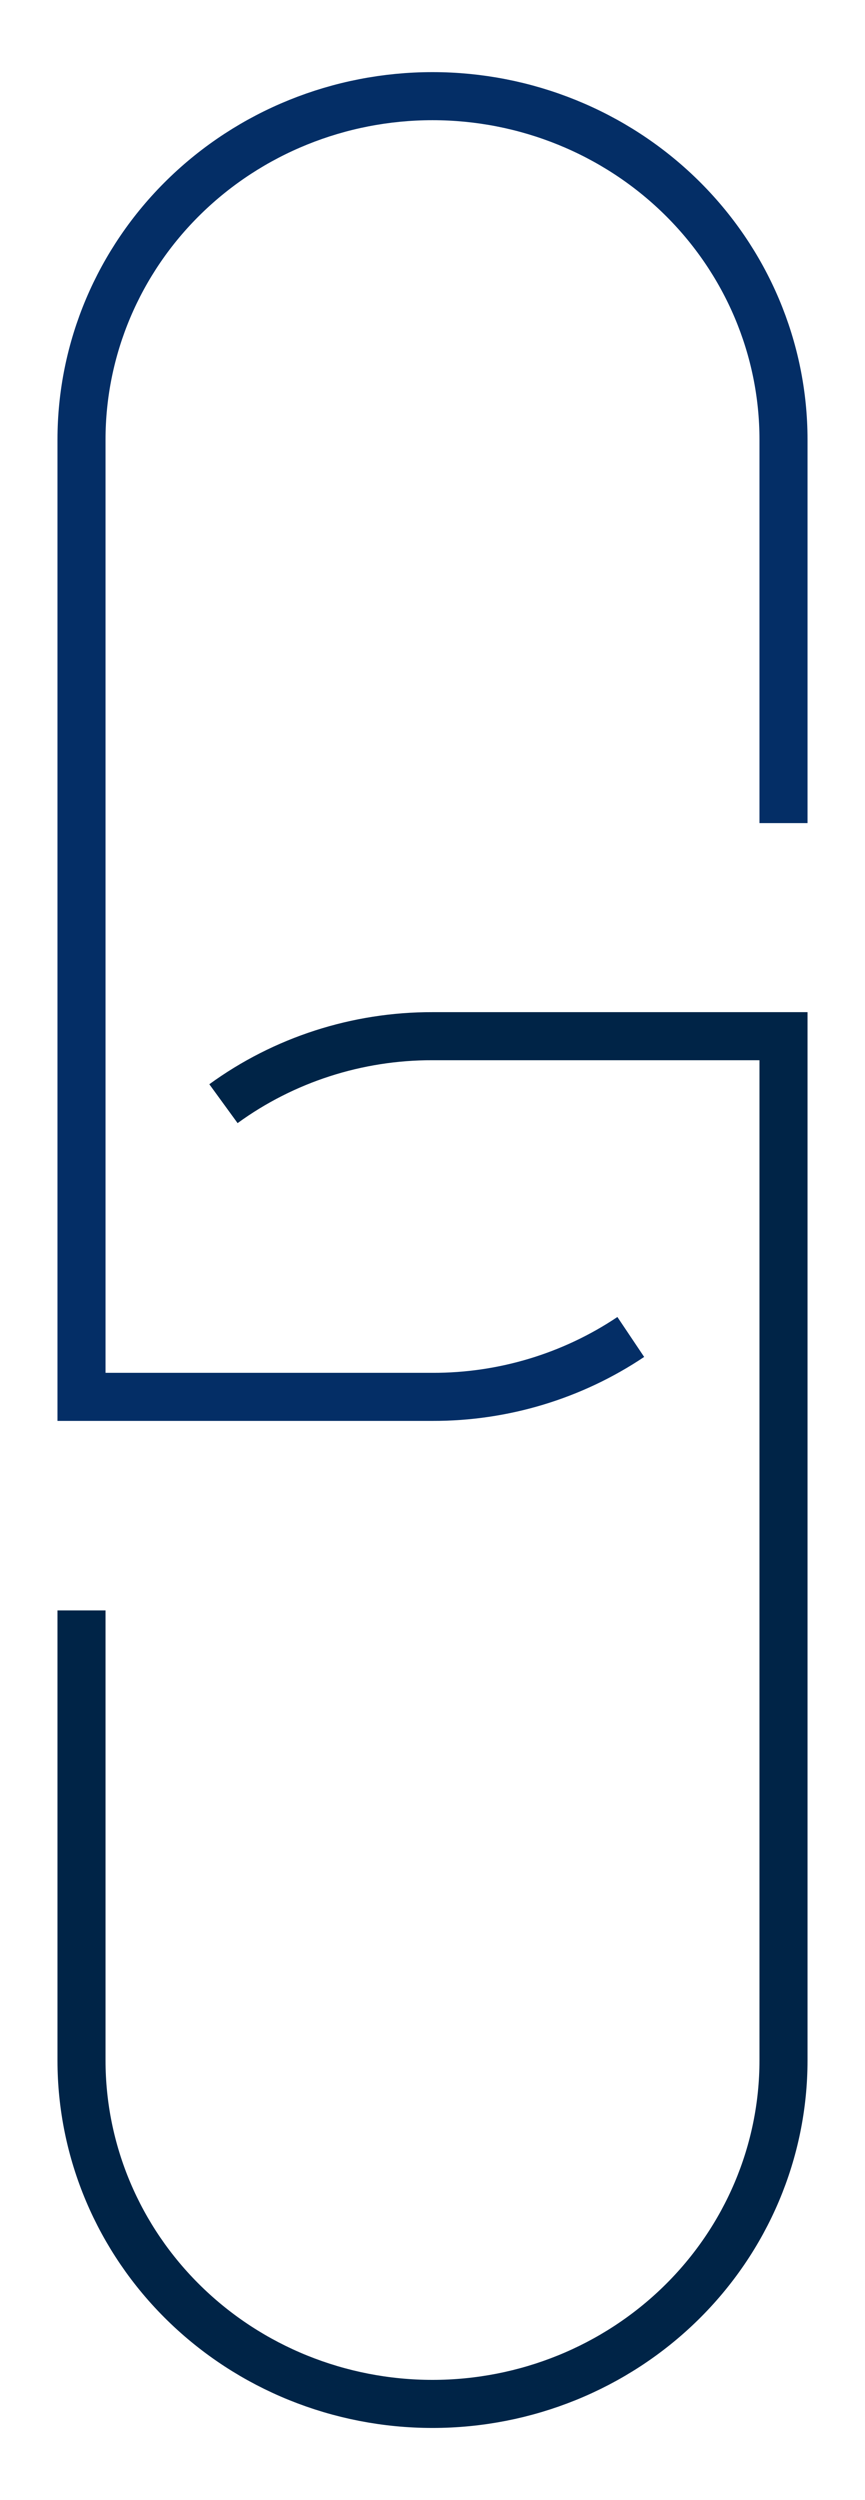 <svg width="9" height="26" viewBox="0 0 9 26" fill="none" xmlns="http://www.w3.org/2000/svg">
<path d="M6.563 13.904C5.956 14.311 5.236 14.529 4.5 14.527H0.848V4.572C0.848 3.625 1.232 2.716 1.917 2.046C2.602 1.376 3.531 1 4.5 1C5.468 1 6.397 1.376 7.082 2.046C7.767 2.716 8.152 3.625 8.152 4.572V8.56" stroke="#042E66" stroke-width="0.5" stroke-miterlimit="10"/>
<path d="M2.325 11.478C2.953 11.021 3.716 10.774 4.5 10.776H8.152V21.428C8.152 22.375 7.767 23.284 7.082 23.954C6.397 24.624 5.468 25 4.5 25V25C3.531 25 2.602 24.624 1.917 23.954C1.232 23.284 0.848 22.375 0.848 21.428V16.748" stroke="#002447" stroke-width="0.5" stroke-miterlimit="10"/>
</svg>
